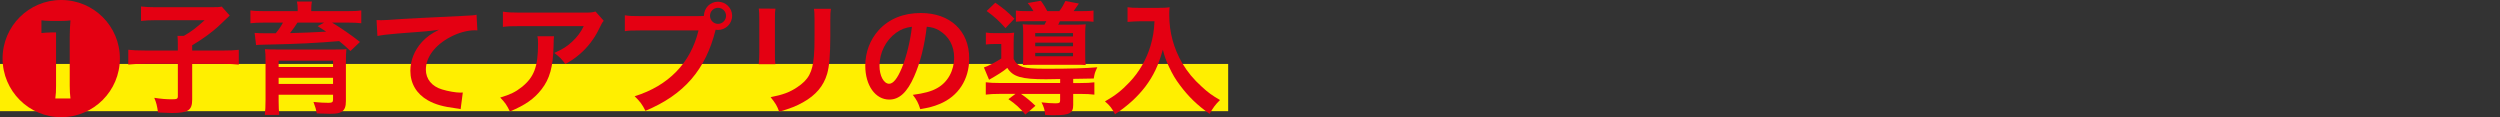 <?xml version="1.0" encoding="utf-8"?>
<!-- Generator: Adobe Illustrator 25.0.1, SVG Export Plug-In . SVG Version: 6.00 Build 0)  -->
<svg version="1.1" id="レイヤー_1" xmlns="http://www.w3.org/2000/svg" xmlns:xlink="http://www.w3.org/1999/xlink" x="0px"
	 y="0px" viewBox="0 0 640 30" style="enable-background:new 0 0 640 30;" xml:space="preserve">
<rect x="0" y="0" width="640" height="30" fill="#333333" stroke="none"/>
<style type="text/css">
	.st0{fill:#FFEF00;}
	.st1{fill:#E40012;}
</style>
<g>
	<rect y="16.37" class="st0" width="314.41" height="12.09"/>
	<path class="st1" d="M30.69,14.97c0,8.3-6.73,15.03-15.03,15.03c-8.27,0-15-6.73-15-15.03C0.66,6.7,7.39,0,15.66,0
		C23.99,0,30.69,6.7,30.69,14.97z M10.62,8.46c0.94-0.09,1.69-0.16,2.6-0.16h1.13v13.65c0,1.35-0.03,2.1-0.19,3.26h3.88
		c-0.13-1.03-0.19-1.91-0.19-3.26V9.33c0-1.32,0.09-2.98,0.19-4.1c-0.97,0.09-1.38,0.13-2.57,0.13h-2.35
		c-1.13-0.03-1.97-0.06-2.51-0.16V8.46z"/>
	<path class="st1" d="M45.53,11.56c0-1-0.03-1.66-0.09-2.38h1.63c2.13-1.25,3.01-1.94,5.32-4.01H39.89c-1.66,0-2.69,0.06-3.79,0.19
		v-3.7c1.1,0.13,2.13,0.19,3.76,0.19h14.19c1.6,0,2.1-0.03,2.72-0.16l2.04,2.29c-0.81,0.75-0.81,0.75-2.94,2.79
		c-1.53,1.41-3.98,3.23-6.67,4.82v1.35h7.67c2.04,0,3.19-0.06,4.26-0.19v3.79c-1.22-0.13-2.35-0.19-4.26-0.19h-7.67v9.14
		c0,2.76-1.06,3.44-5.23,3.44c-0.63,0-1.25-0.03-3.51-0.13c-0.28-1.85-0.41-2.41-0.97-3.76c1.88,0.28,3.04,0.38,4.54,0.38
		c1.28,0,1.5-0.13,1.5-0.81v-8.27H37.1c-1.88,0-2.94,0.06-4.26,0.19v-3.79c1.16,0.13,2.32,0.19,4.35,0.19h8.33V11.56z"/>
	<path class="st1" d="M76.21,2.47c0-0.88-0.03-1.25-0.19-2.07h3.82c-0.13,0.66-0.16,1.28-0.16,2.04v0.41h9.24
		c1.69,0,2.54-0.03,3.57-0.19v3.29c-1.06-0.13-2.04-0.16-3.35-0.16h-4.13c2.47,1.5,5.01,3.26,7.14,4.95l-2.44,2.32
		c-1.28-1.22-1.75-1.63-2.88-2.54c-5.42,0.47-10.93,0.75-17.79,0.88c-0.31,0-0.78,0.03-1.35,0.03c-0.38,0.03-0.38,0.03-1,0.03
		c-0.28,0-0.78,0.03-1.13,0.09l-0.38-3.13c1.19,0.09,1.32,0.09,2.47,0.09c0,0,0.34,0,0.78,0h2.16c0.78-0.94,1.32-1.72,1.85-2.72
		h-4.95c-1.44,0-2.29,0.03-3.38,0.16V2.66c1,0.16,1.91,0.19,3.63,0.19h8.46V2.47z M71.33,25.87c0,1.44,0.06,2.57,0.16,3.54h-3.7
		c0.13-1.1,0.19-2.19,0.19-3.95v-9.74c0-1.47-0.03-2.32-0.16-3.13c0.75,0.06,1.85,0.09,3.54,0.09h13.93
		c2.41-0.03,2.41-0.03,2.6-0.03c0.03,0,0.19-0.03,0.41-0.03c0.09-0.03,0.22-0.03,0.38-0.06c-0.09,0.91-0.13,1.82-0.13,3.35v9.96
		c0,1.38-0.28,2.16-0.97,2.66c-0.59,0.44-1.38,0.6-3.1,0.6c-0.69,0-1.53-0.03-3.38-0.09c-0.19-1-0.34-1.6-0.85-2.94
		c1.63,0.16,2.72,0.22,3.85,0.22c0.91,0,1.16-0.19,1.16-0.81v-1.25H71.33V25.87z M85.26,15.53H71.33v1.63h13.93V15.53z M71.33,21.48
		h13.93v-1.57H71.33V21.48z M76.15,5.79c-0.41,0.66-1.22,1.82-1.91,2.69c2.54-0.06,6.64-0.22,9.27-0.38
		c-0.78-0.53-1.1-0.72-2.19-1.41l1.69-0.91H76.15z"/>
	<path class="st1" d="M96.4,5.14c0.69,0.03,1.03,0.03,1.19,0.03c0.56,0,0.56,0,5.17-0.31c1.75-0.09,6.95-0.38,15.63-0.78
		c2.57-0.13,3.04-0.16,3.6-0.31l0.22,4.01c-0.34-0.03-0.34-0.03-0.66-0.03c-1.88,0-4.2,0.63-6.2,1.69c-3.98,2.07-6.33,5.2-6.33,8.36
		c0,2.44,1.53,4.32,4.16,5.1c1.53,0.47,3.54,0.81,4.67,0.81c0.03,0,0.31,0,0.63-0.03l-0.56,4.26c-0.38-0.09-0.53-0.13-1.06-0.19
		c-3.44-0.44-5.42-1-7.33-2.07c-2.88-1.63-4.48-4.29-4.48-7.55c0-2.66,1.06-5.29,2.97-7.39c1.19-1.28,2.32-2.1,4.35-3.13
		c-2.54,0.38-3.76,0.47-10.55,0.97c-2.1,0.16-3.98,0.38-5.2,0.63L96.4,5.14z"/>
	<path class="st1" d="M141.84,9.27c-0.09,0.6-0.09,0.63-0.13,2.54c-0.13,5.35-0.97,8.36-3.1,11.09c-1.88,2.41-4.16,4.01-8.08,5.64
		c-0.81-1.69-1.22-2.25-2.47-3.57c2.54-0.75,3.95-1.44,5.48-2.66c3.19-2.54,4.2-5.23,4.2-11.15c0-0.94-0.03-1.22-0.16-1.88H141.84z
		 M154.55,5.32c-0.44,0.53-0.44,0.56-1.25,2.19c-1.1,2.32-2.91,4.67-4.82,6.29c-1.25,1.1-2.29,1.78-3.76,2.6
		c-0.94-1.31-1.41-1.78-2.82-2.85c2.1-0.94,3.29-1.66,4.57-2.88c1.28-1.19,2.25-2.47,2.97-3.98h-16.44c-2.19,0-2.97,0.03-4.26,0.19
		V2.98c1.19,0.19,2.16,0.25,4.32,0.25h16.35c1.88,0,2.16-0.03,3.04-0.28L154.55,5.32z"/>
	<path class="st1" d="M178.35,4.13c0.94,0,1.32-0.03,1.85-0.06c0.03-2.04,1.6-3.63,3.6-3.63s3.63,1.63,3.63,3.6
		c0,2-1.63,3.63-3.63,3.63c-0.19,0-0.38-0.03-0.6-0.06c-2.54,10.24-8.08,16.63-17.97,20.76c-0.81-1.63-1.35-2.35-2.76-3.73
		c8.67-2.69,14.34-8.52,16.35-16.85h-14.91c-2.32,0-2.91,0.03-3.95,0.19V3.91c1.13,0.19,1.88,0.22,4.01,0.22H178.35z M181.76,4.04
		c0,1.13,0.91,2.07,2.04,2.07c1.16,0,2.07-0.94,2.07-2.07c0-1.13-0.91-2.04-2.07-2.04C182.67,2,181.76,2.91,181.76,4.04z"/>
	<path class="st1" d="M198.51,2.22c-0.13,0.88-0.13,1.16-0.13,2.82v8.64c0,1.57,0,1.97,0.13,2.76h-4.29
		c0.09-0.72,0.16-1.69,0.16-2.82V5.01c0-1.6-0.03-2-0.13-2.82L198.51,2.22z M212.72,2.26c-0.13,0.78-0.16,1.13-0.16,2.91V9.4
		c-0.03,4.88-0.25,7.52-0.81,9.49c-0.91,3.13-2.91,5.48-6.17,7.3c-1.66,0.94-3.23,1.57-6.11,2.41c-0.56-1.53-0.88-2.07-2.19-3.73
		c3.07-0.59,4.88-1.25,6.76-2.51c2.94-1.94,3.98-3.85,4.32-7.99c0.13-1.35,0.16-2.72,0.16-5.23V5.23c0-1.6-0.03-2.26-0.16-2.98
		H212.72z"/>
	<path class="st1" d="M234.01,19.6c-1.78,4.04-3.79,5.89-6.36,5.89c-3.57,0-6.14-3.63-6.14-8.67c0-3.44,1.22-6.67,3.44-9.11
		c2.63-2.88,6.33-4.38,10.77-4.38c7.52,0,12.4,4.57,12.4,11.62c0,5.42-2.82,9.74-7.61,11.68c-1.5,0.63-2.72,0.94-4.92,1.31
		c-0.53-1.66-0.91-2.35-1.91-3.66c2.88-0.38,4.76-0.88,6.23-1.72c2.72-1.5,4.35-4.48,4.35-7.83c0-3.01-1.35-5.45-3.85-6.95
		c-0.97-0.56-1.79-0.81-3.16-0.94C236.68,11.74,235.58,16.06,234.01,19.6z M229.41,8.39c-2.63,1.88-4.26,5.1-4.26,8.45
		c0,2.57,1.1,4.6,2.47,4.6c1.03,0,2.1-1.31,3.23-4.01c1.19-2.82,2.22-7.05,2.6-10.58C231.82,7.05,230.69,7.48,229.41,8.39z"/>
	<path class="st1" d="M271.4,20.23c-3.01,0.06-3.01,0.06-3.6,0.06c-6.33,0-8.49-0.63-9.93-2.91c-0.97,0.85-2.57,1.85-4.67,3.04
		l-1.32-3.16c0.94-0.25,2.97-1.32,4.45-2.29v-3.7h-1.82c-0.91,0-1.38,0.03-2.13,0.13V8.33c0.81,0.13,1.32,0.16,2.51,0.16h2.35
		c1.03,0,1.66-0.03,2.38-0.13c-0.09,0.72-0.13,1.32-0.13,2.94v3.79c0.56,1.13,1.19,1.66,2.38,2.07c1.06,0.31,2.63,0.44,5.86,0.44
		c6.36,0,10.33-0.13,13.18-0.38c-0.66,1.44-0.66,1.44-0.91,2.88c-0.94,0.03-0.94,0.03-5.26,0.09v1.07h1.69
		c1.79,0,2.72-0.06,3.73-0.19v3.16c-1-0.13-2.04-0.19-3.79-0.19h-1.63v2.82c0,2.13-0.94,2.63-4.79,2.63c-0.69,0-1.19,0-2.38-0.06
		c-0.13-1.35-0.34-2.07-0.94-3.23c1.35,0.16,2.47,0.25,3.51,0.25c1.03,0,1.25-0.13,1.25-0.72v-1.69h-10.02
		c1.41,0.97,2.35,1.75,3.7,3.04l-2.57,2.25c-1.44-1.72-2.51-2.69-4.35-3.95l1.82-1.35h-3.82c-1.75,0-2.72,0.06-3.79,0.19v-3.16
		c0.97,0.13,1.94,0.19,3.73,0.19h15.31V20.23z M254.8,0.69c2.25,1.6,2.97,2.19,4.89,4.1L257.4,7.2c-1.6-1.82-2.76-2.88-4.82-4.38
		L254.8,0.69z M264.57,2.85c-0.47-0.81-0.88-1.38-1.47-2.07l3.35-0.59c0.72,0.97,1.28,1.91,1.66,2.66h3.07
		c0.72-0.97,1.07-1.57,1.57-2.6l3.44,0.66c-0.66,0.97-0.97,1.41-1.35,1.94h1.97c1.6,0,2.35-0.03,3.13-0.16v2.88
		c-0.72-0.09-1.66-0.13-3.13-0.13h-5.48c-0.22,0.44-0.22,0.5-0.44,0.88h4.2c1.38,0,2.19-0.03,2.85-0.09
		c-0.09,0.75-0.13,1.35-0.13,2.44v5.48c0,1.13,0.03,1.94,0.13,2.5c-0.78-0.06-1.19-0.06-2.41-0.06h-10.74
		c-1.41,0-2.13,0.03-2.94,0.06c0.06-0.56,0.09-1.13,0.09-2.32v-5.7c0-1.1-0.03-1.85-0.13-2.41c0.59,0.06,1.66,0.09,3.07,0.09h2.51
		c0.19-0.34,0.25-0.47,0.47-0.88h-4.63c-1.47,0-2.41,0.03-3.16,0.13V2.69c0.72,0.13,1.44,0.16,2.97,0.16H264.57z M265.01,9.33h9.68
		V8.46h-9.68V9.33z M265.01,11.84h9.68v-0.91h-9.68V11.84z M265.01,14.41h9.68v-0.88h-9.68V14.41z"/>
	<path class="st1" d="M291.66,5.45c-0.85,0-1.79,0.06-3.01,0.16V1.85c0.91,0.13,1.57,0.16,2.94,0.16h4.98
		c1.28,0,2.13-0.03,2.85-0.16c-0.09,0.91-0.09,1.19-0.09,1.97c0,4.45,1.13,8.58,3.35,12.4c1.32,2.19,2.85,4.07,5.01,6.01
		c1.6,1.47,2.51,2.13,4.63,3.38c-1.19,1.16-1.78,1.97-2.66,3.54c-3.13-2.19-5.48-4.48-7.61-7.36c-1.16-1.53-1.85-2.72-2.76-4.63
		c-0.81-1.72-1.1-2.51-1.6-4.45c-1.13,4.01-2.38,6.67-4.48,9.46c-2,2.6-4.35,4.79-7.77,7.08c-0.66-1.38-1.38-2.32-2.57-3.29
		c2.66-1.53,4.2-2.72,6.29-4.92c2.44-2.54,4.35-5.89,5.36-9.27c0.63-2.16,0.91-3.79,1.03-6.33H291.66z"/>
</g>
</svg>
